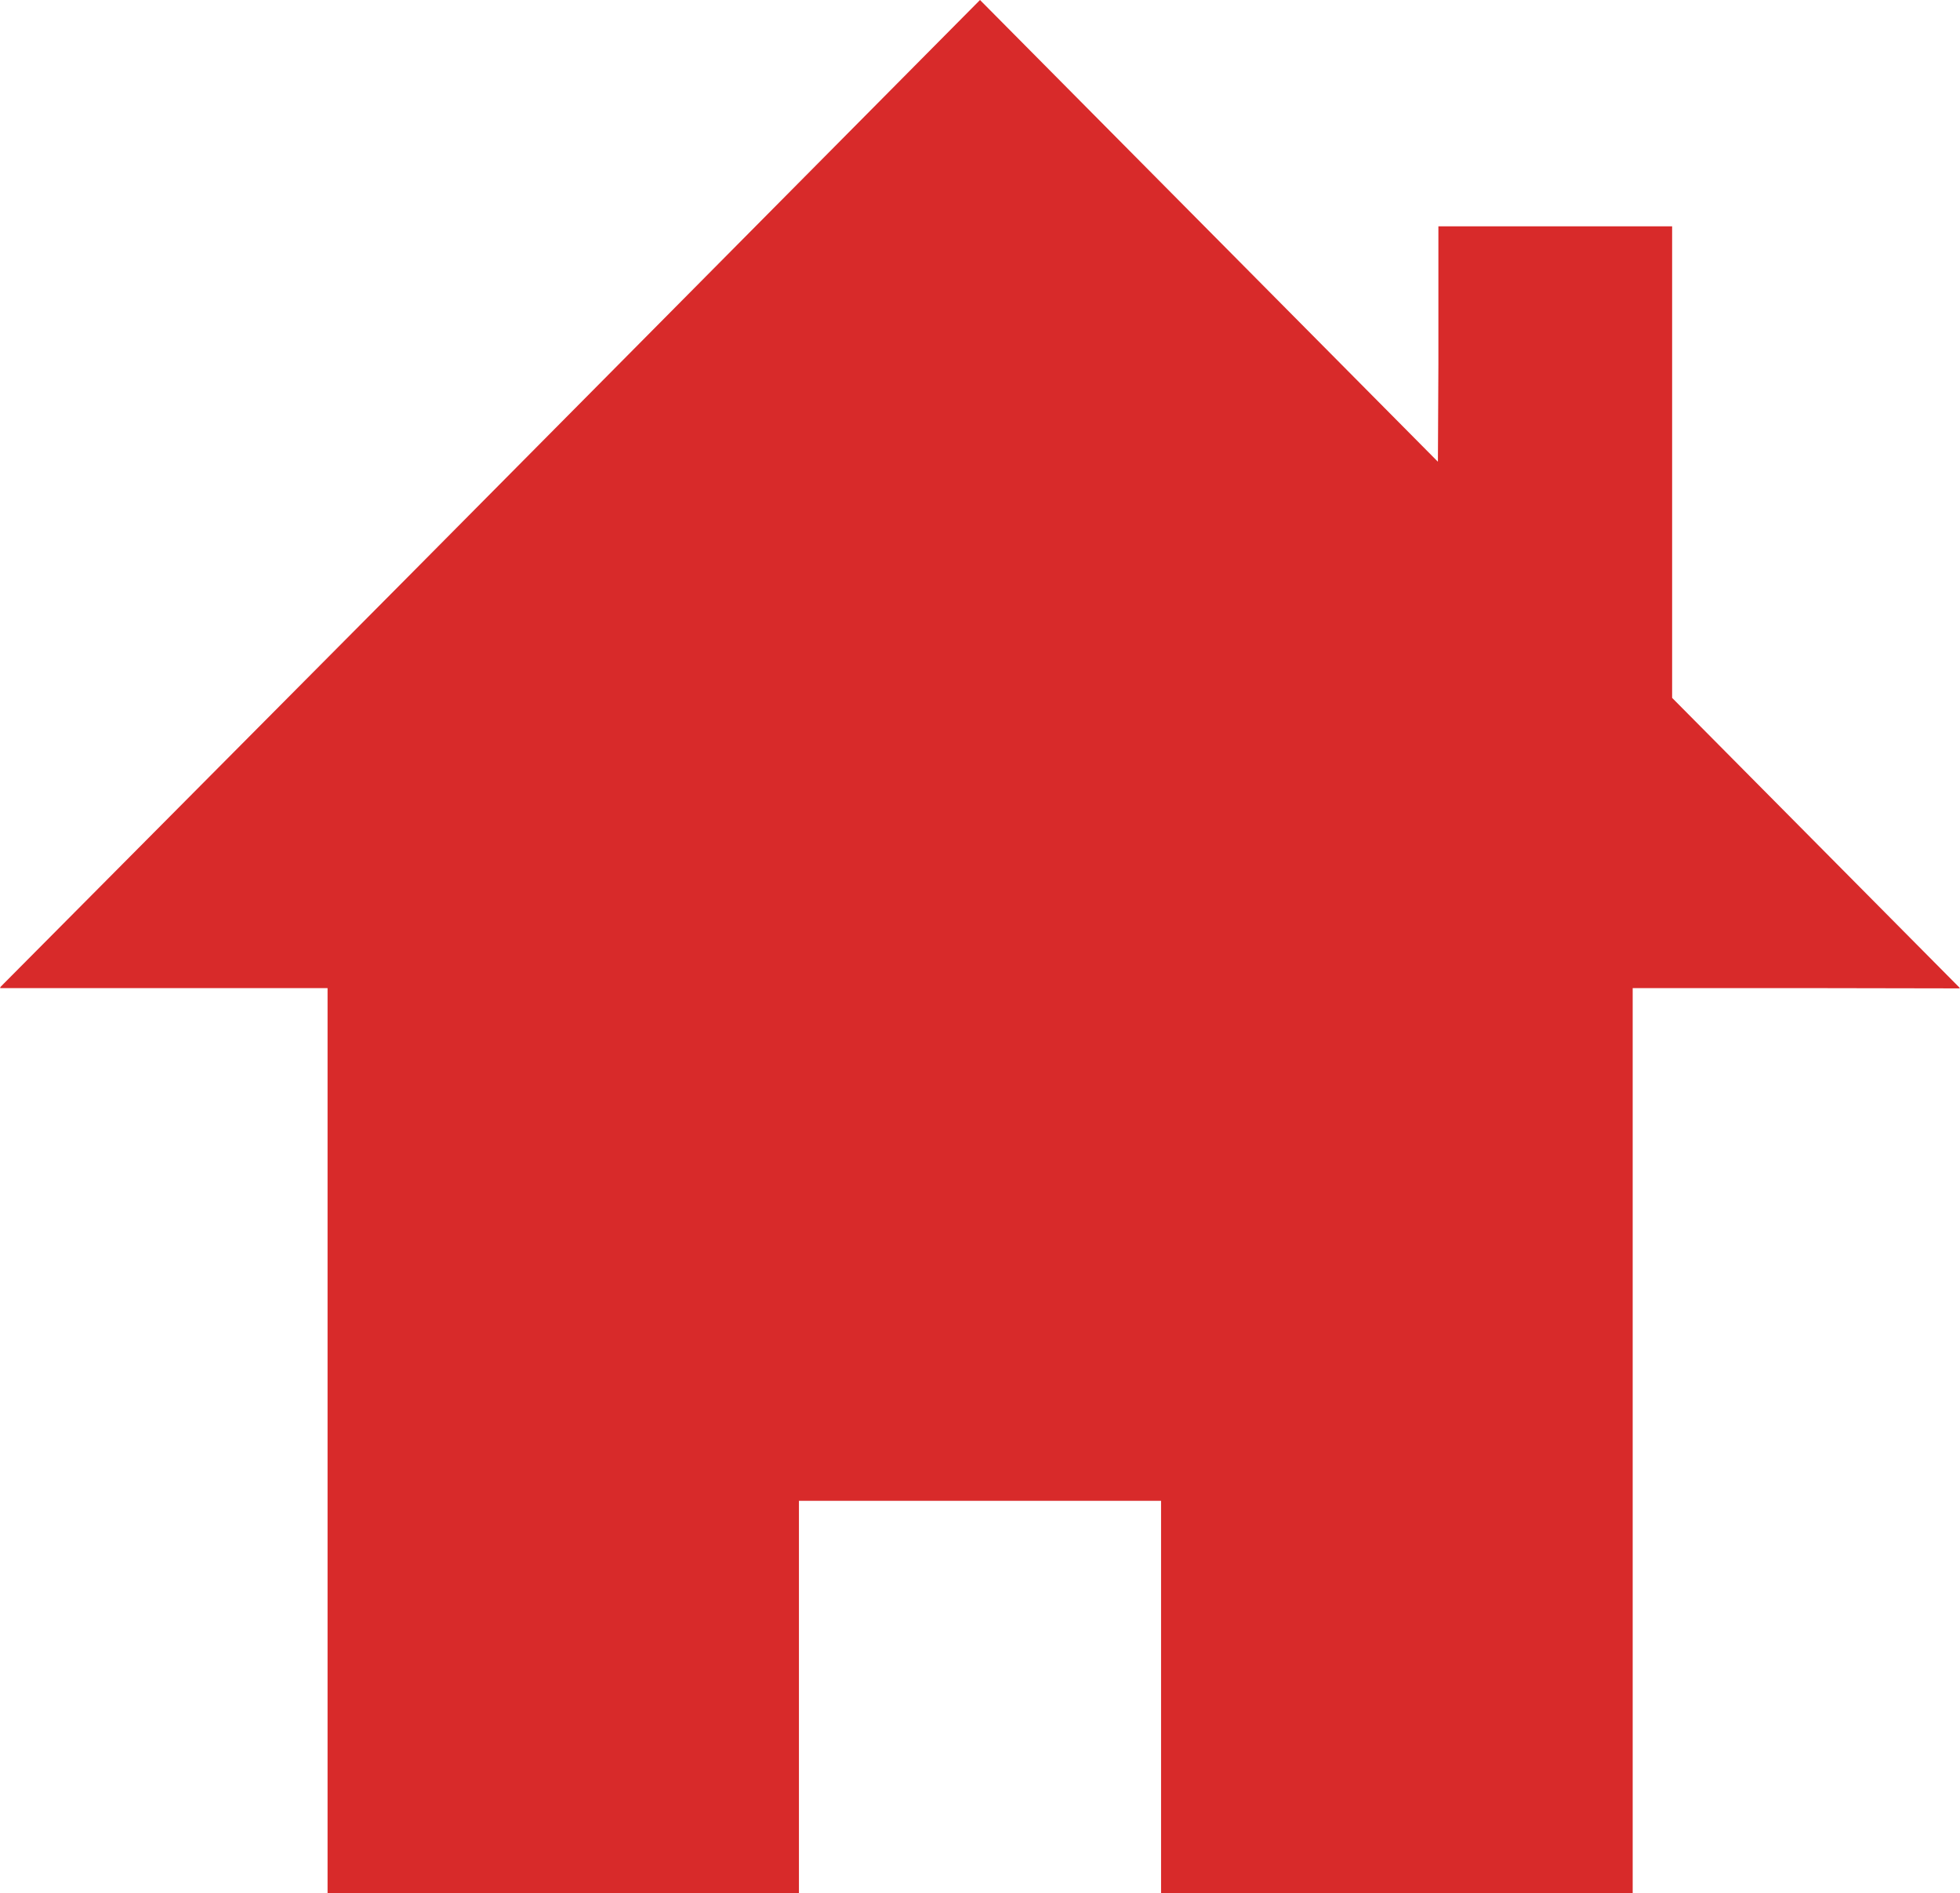 <svg xmlns="http://www.w3.org/2000/svg" width="80" height="77.29" viewBox="0 0 80 77.29"><defs><style>.cls-1{fill:#d82a2a;}</style></defs><g id="レイヤー_2" data-name="レイヤー 2"><g id="contents"><polygon class="cls-1" points="79.97 40.34 80 40.34 68.25 28.49 68.25 9.32 68.25 9.26 68.25 9.26 68.25 9.24 58.76 9.24 58.73 9.24 58.73 9.24 58.71 9.24 58.71 14.9 58.69 18.85 40.06 0.06 40.02 0.02 40.02 0.02 40 0 16.66 23.54 0 40.31 0.03 40.31 0 40.34 13.37 40.34 13.37 77.04 13.37 77.26 13.37 77.26 13.37 77.29 32.61 77.29 32.61 61.3 32.61 61.27 47.39 61.27 47.39 77.21 47.39 77.26 47.39 77.26 47.39 77.29 66.64 77.29 66.64 40.34 74.45 40.34 79.98 40.35 79.97 40.34"/></g></g></svg>